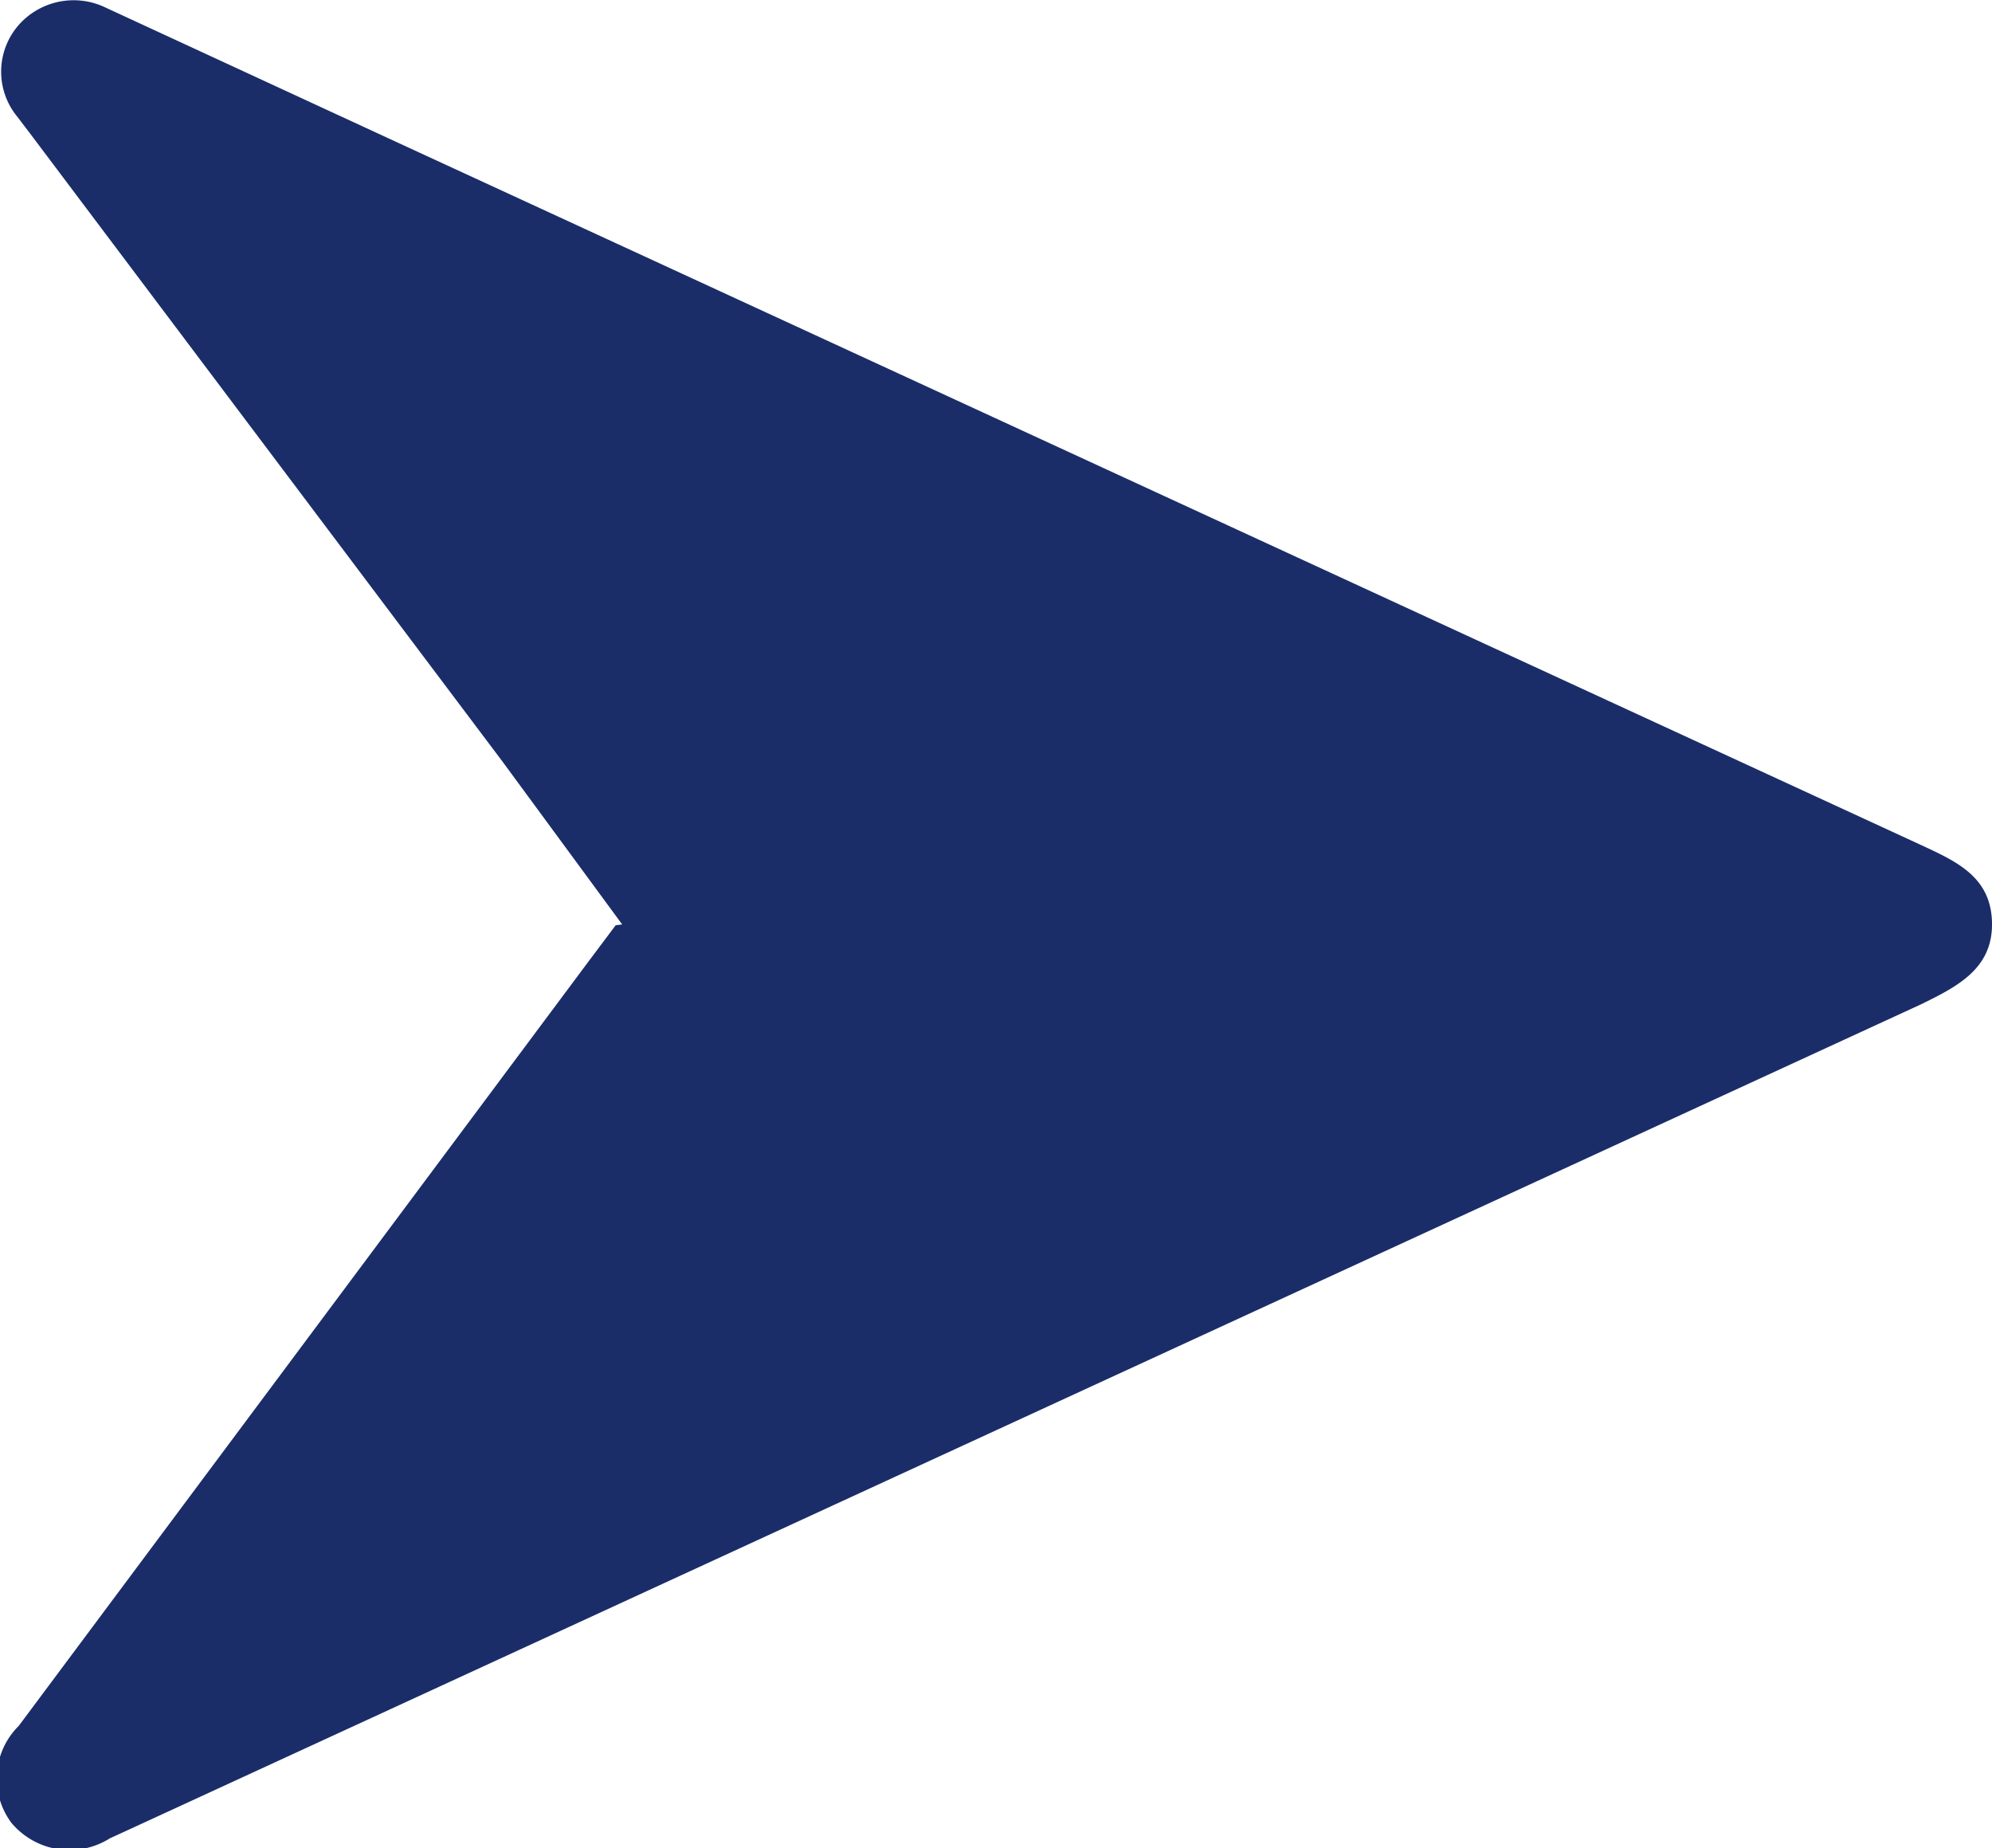 <svg xmlns="http://www.w3.org/2000/svg" viewBox="0 0 24.46 22.69"><defs><style>.cls-1{fill:#1a2d69;}</style></defs><title>flecha</title><g id="Capa_2" data-name="Capa 2"><g id="Capa_1-2" data-name="Capa 1"><path class="cls-1" d="M7.64,11.35l-1.47-2L.37,1.64.21,1.43a.87.87,0,0,1,0-1.1A.9.9,0,0,1,1.29.09L4.86,1.74,23.6,10.38c.43.2.85.39.86.95s-.42.78-.87,1l-22,10.13-.24.11a.93.93,0,0,1-1.21-.19.91.91,0,0,1,.09-1.19l7-9.39.33-.44"/></g></g></svg>